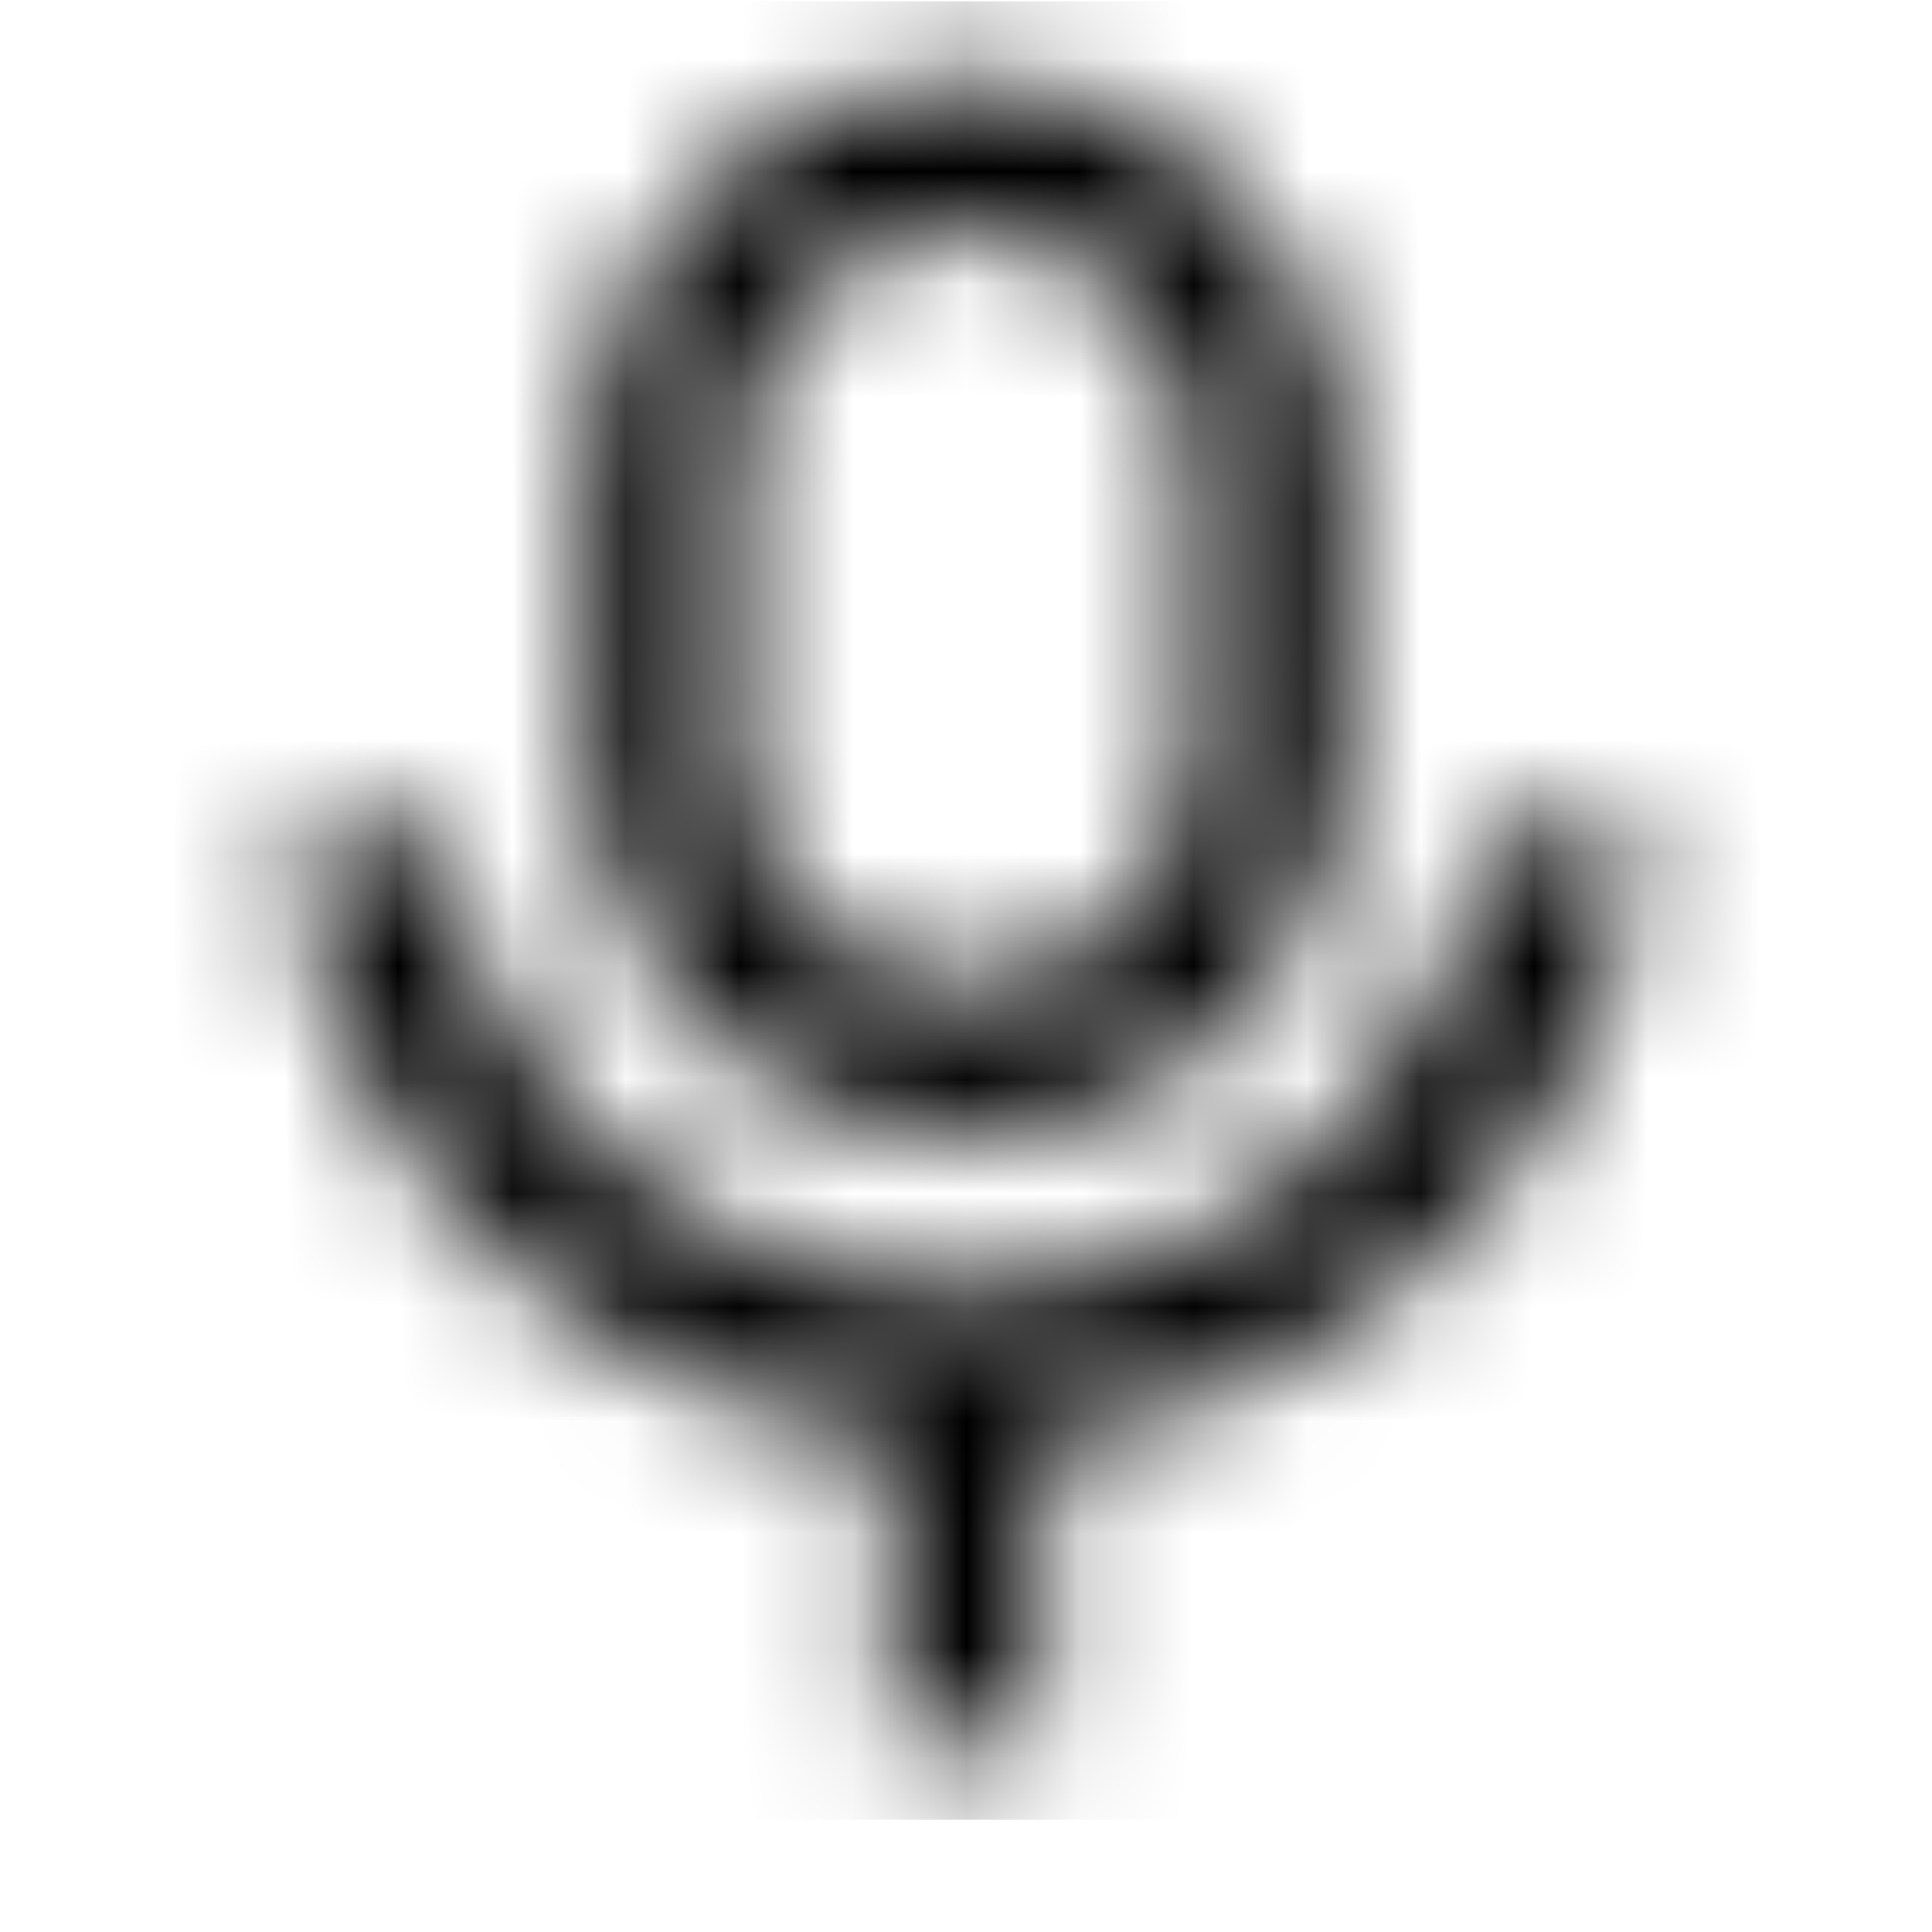 <svg width="17" height="17" viewBox="0 0 17 17" fill="none" xmlns="http://www.w3.org/2000/svg">
<mask id="mask0_1663_69616" style="mask-type:alpha" maskUnits="userSpaceOnUse" x="0" y="0" width="17" height="17">
<g clip-path="url(#clip0_1663_69616)">
<path style="fill:currentColor" d="M8.5 2.012C7.97 2.012 7.461 2.223 7.086 2.598C6.711 2.973 6.5 3.482 6.5 4.012V6.679C6.5 7.21 6.711 7.718 7.086 8.093C7.461 8.468 7.97 8.679 8.5 8.679C9.03 8.679 9.539 8.468 9.914 8.093C10.289 7.718 10.5 7.21 10.5 6.679V4.012C10.5 3.482 10.289 2.973 9.914 2.598C9.539 2.223 9.03 2.012 8.5 2.012ZM8.5 0.679C8.938 0.679 9.371 0.765 9.776 0.933C10.18 1.1 10.547 1.346 10.857 1.655C11.166 1.965 11.412 2.332 11.58 2.737C11.747 3.141 11.833 3.575 11.833 4.012V6.679C11.833 7.563 11.482 8.411 10.857 9.036C10.232 9.661 9.384 10.012 8.5 10.012C7.616 10.012 6.768 9.661 6.143 9.036C5.518 8.411 5.167 7.563 5.167 6.679V4.012C5.167 3.128 5.518 2.281 6.143 1.655C6.768 1.03 7.616 0.679 8.5 0.679ZM2.537 7.346H3.88C4.041 8.456 4.597 9.47 5.445 10.204C6.294 10.938 7.378 11.341 8.499 11.341C9.621 11.341 10.705 10.938 11.553 10.204C12.401 9.47 12.957 8.456 13.119 7.346H14.463C14.311 8.698 13.704 9.959 12.742 10.921C11.78 11.884 10.519 12.491 9.167 12.643V15.346H7.833V12.643C6.481 12.491 5.22 11.884 4.257 10.922C3.295 9.959 2.688 8.698 2.537 7.346Z" fill="black"/>
</g>
</mask>
<g mask="url(#mask0_1663_69616)">
<rect style="fill:currentColor" x="0.5" y="0.012" width="16" height="16" fill="#0D0C0C"/>
</g>
<defs>
<clipPath id="clip0_1663_69616">
<rect style="fill:currentColor" width="16" height="16" fill="white" transform="translate(0.5 0.012)"/>
</clipPath>
</defs>
</svg>
